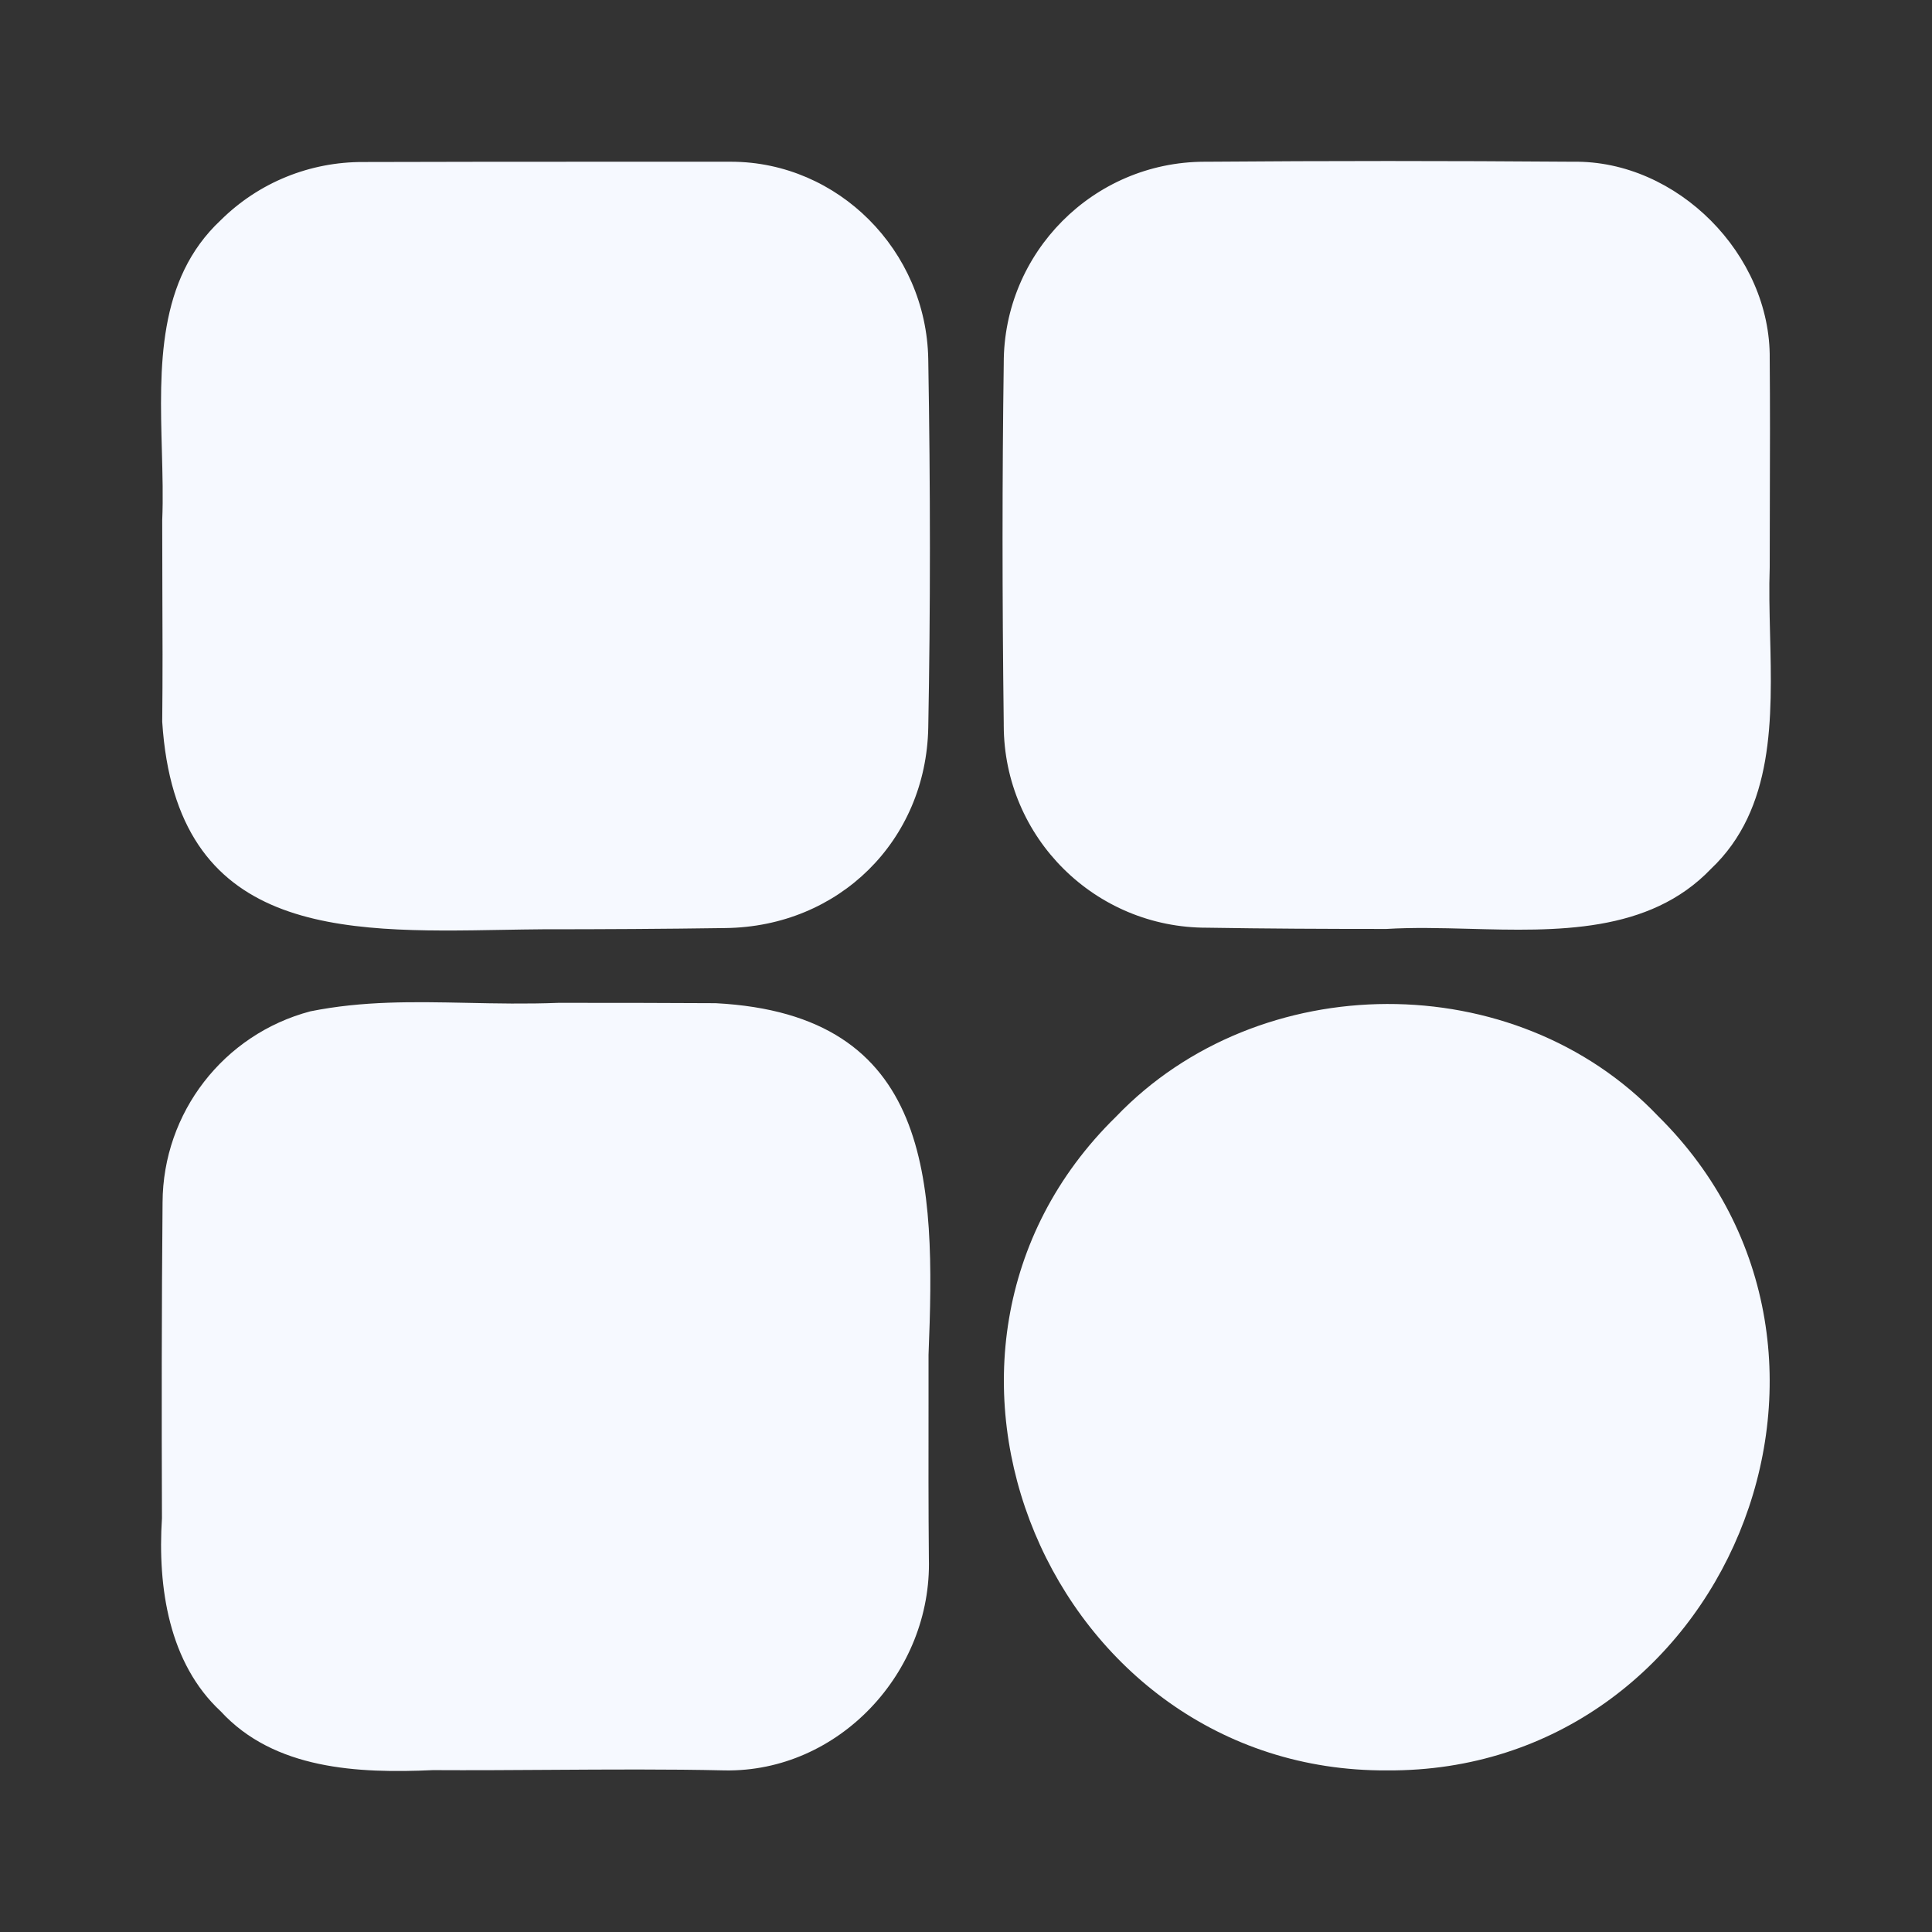 <?xml version="1.0" encoding="UTF-8"?>
<svg xmlns="http://www.w3.org/2000/svg" width="28" height="28" viewBox="0 0 28 28" fill="none">
  <rect x="0" y="0" width="28" height="28" fill="#333333" stroke="none"/>
  <path fill-rule="evenodd" clip-rule="evenodd" d="M14.547 5.269C14.524 6.924 14.524 8.633 14.547 10.487V10.515C14.551 12.142 15.873 13.45 17.495 13.445C18.343 13.459 19.218 13.463 20.093 13.463C20.472 13.44 20.878 13.45 21.292 13.461C22.558 13.495 23.899 13.53 24.796 12.593C25.716 11.723 25.684 10.414 25.653 9.185C25.645 8.855 25.637 8.531 25.648 8.222C25.648 7.887 25.649 7.552 25.65 7.217C25.652 6.548 25.654 5.878 25.648 5.201C25.666 3.692 24.308 2.321 22.8 2.344C20.977 2.33 19.236 2.33 17.491 2.344H17.454C15.845 2.348 14.542 3.661 14.547 5.269ZM5.268 2.348C4.493 2.344 3.751 2.644 3.199 3.191C2.278 4.052 2.313 5.321 2.346 6.529C2.355 6.874 2.365 7.215 2.351 7.539C2.351 7.864 2.352 8.188 2.353 8.512C2.356 9.16 2.358 9.807 2.351 10.46C2.55 13.56 4.938 13.518 7.294 13.476L7.294 13.476C7.484 13.473 7.673 13.469 7.861 13.468C8.732 13.468 9.625 13.463 10.513 13.45C12.159 13.431 13.421 12.183 13.453 10.547C13.485 8.838 13.485 7.088 13.453 5.205C13.425 3.629 12.145 2.348 10.6 2.344H8.804C7.674 2.344 6.485 2.344 5.268 2.348ZM13.457 20.36L13.457 20.358C13.457 20.115 13.457 19.873 13.457 19.634C13.558 17.123 13.521 14.703 10.372 14.539C9.611 14.534 8.855 14.534 8.094 14.534H8.094C7.628 14.552 7.191 14.543 6.768 14.534C5.989 14.518 5.26 14.504 4.498 14.657C3.24 14.99 2.361 16.125 2.356 17.428C2.342 18.955 2.342 20.504 2.347 22.003C2.283 23.006 2.447 24.104 3.199 24.802C3.974 25.645 5.186 25.704 6.275 25.654C6.829 25.657 7.396 25.654 7.966 25.65H7.966H7.966H7.966H7.966C8.823 25.645 9.683 25.639 10.504 25.658C12.154 25.686 13.508 24.236 13.462 22.587C13.455 21.847 13.456 21.097 13.457 20.36ZM24.03 16.175C27.507 19.611 25.001 25.69 20.102 25.658C15.235 25.686 12.665 19.615 16.174 16.184C18.247 14.019 21.957 13.996 24.03 16.175Z" fill="#F6F9FF"></path>
</svg>
